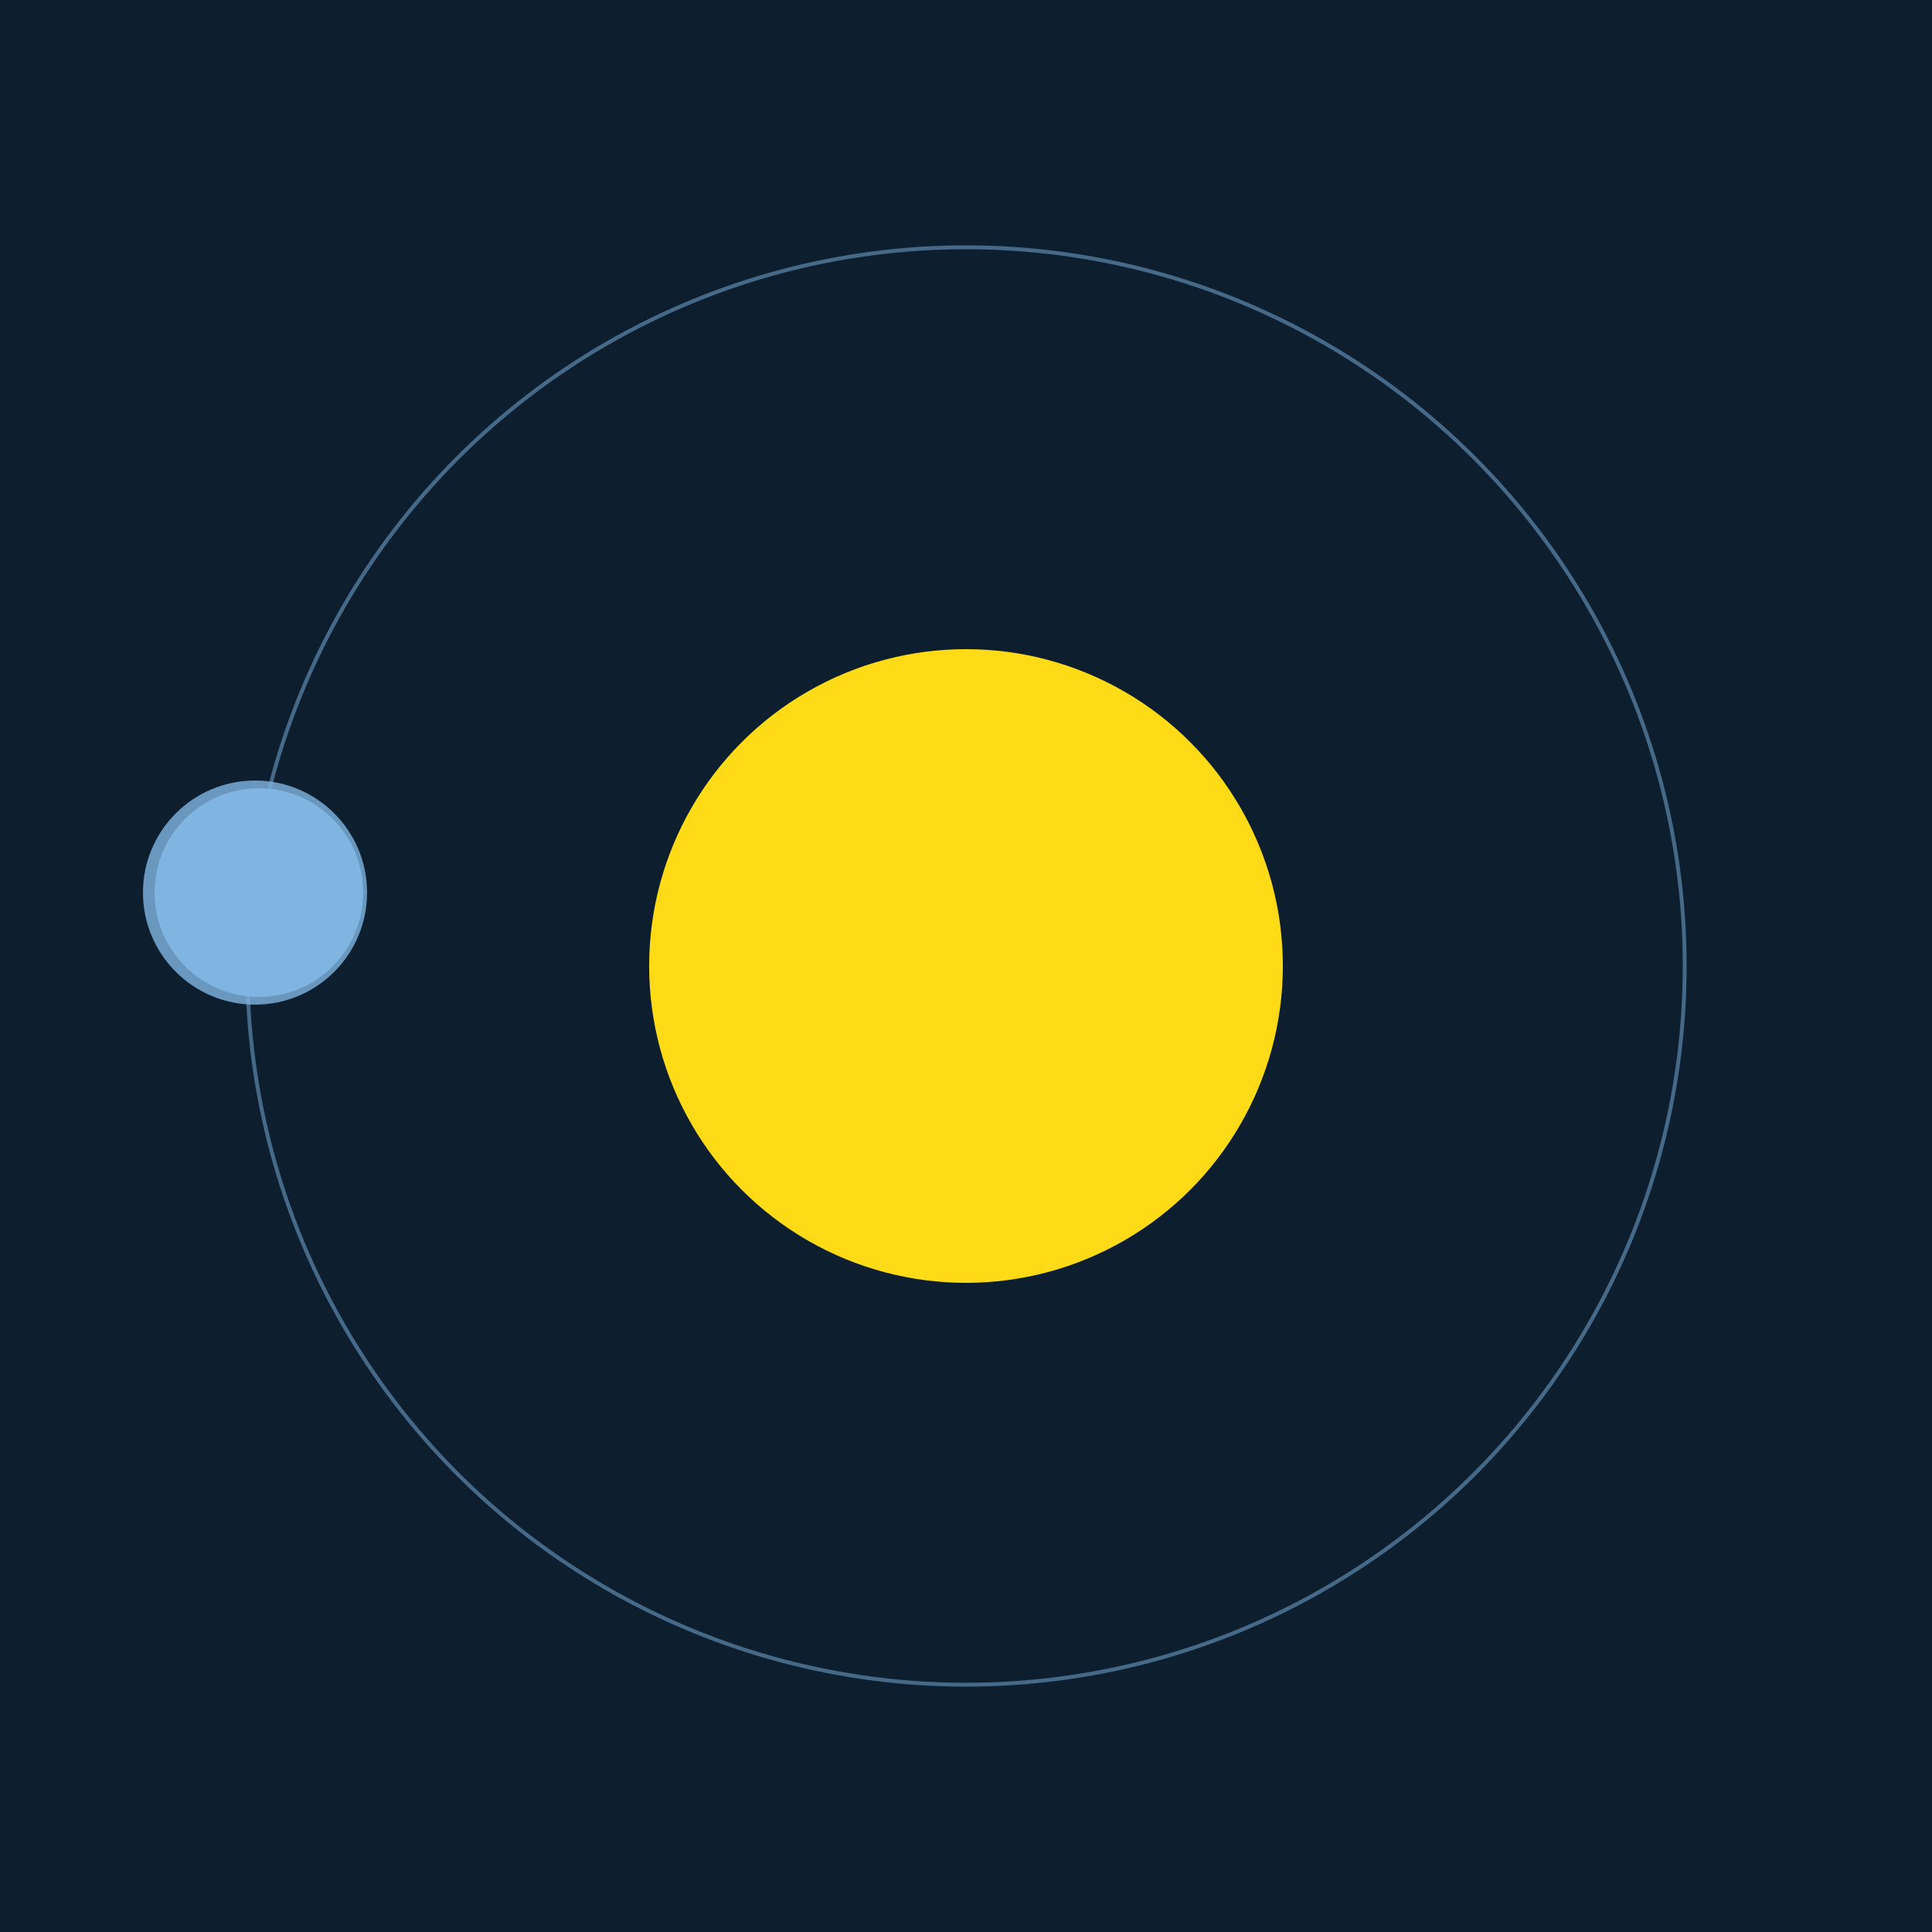 <svg width="500" height="500" viewBox="0 0 500 500" xmlns="http://www.w3.org/2000/svg"><rect width="500" height="500" fill="#0D1F2F"></rect><circle cx="250" cy="250" r="82" fill="#FFDA17"/><circle cx="250" cy="250" r="186" fill="none" stroke="rgba(128,181,226,0.5)"/><g><circle cx="67" cy="231" r="27" fill="rgb(128,181,226)"/><circle cx="66" cy="231" r="29" fill-opacity="0.8" fill="rgb(128,181,226)"/><animateTransform attributeName="transform" type="rotate" from="0 250 250" to="360 250 250" dur="6s" repeatCount="indefinite"></animateTransform></g></svg>